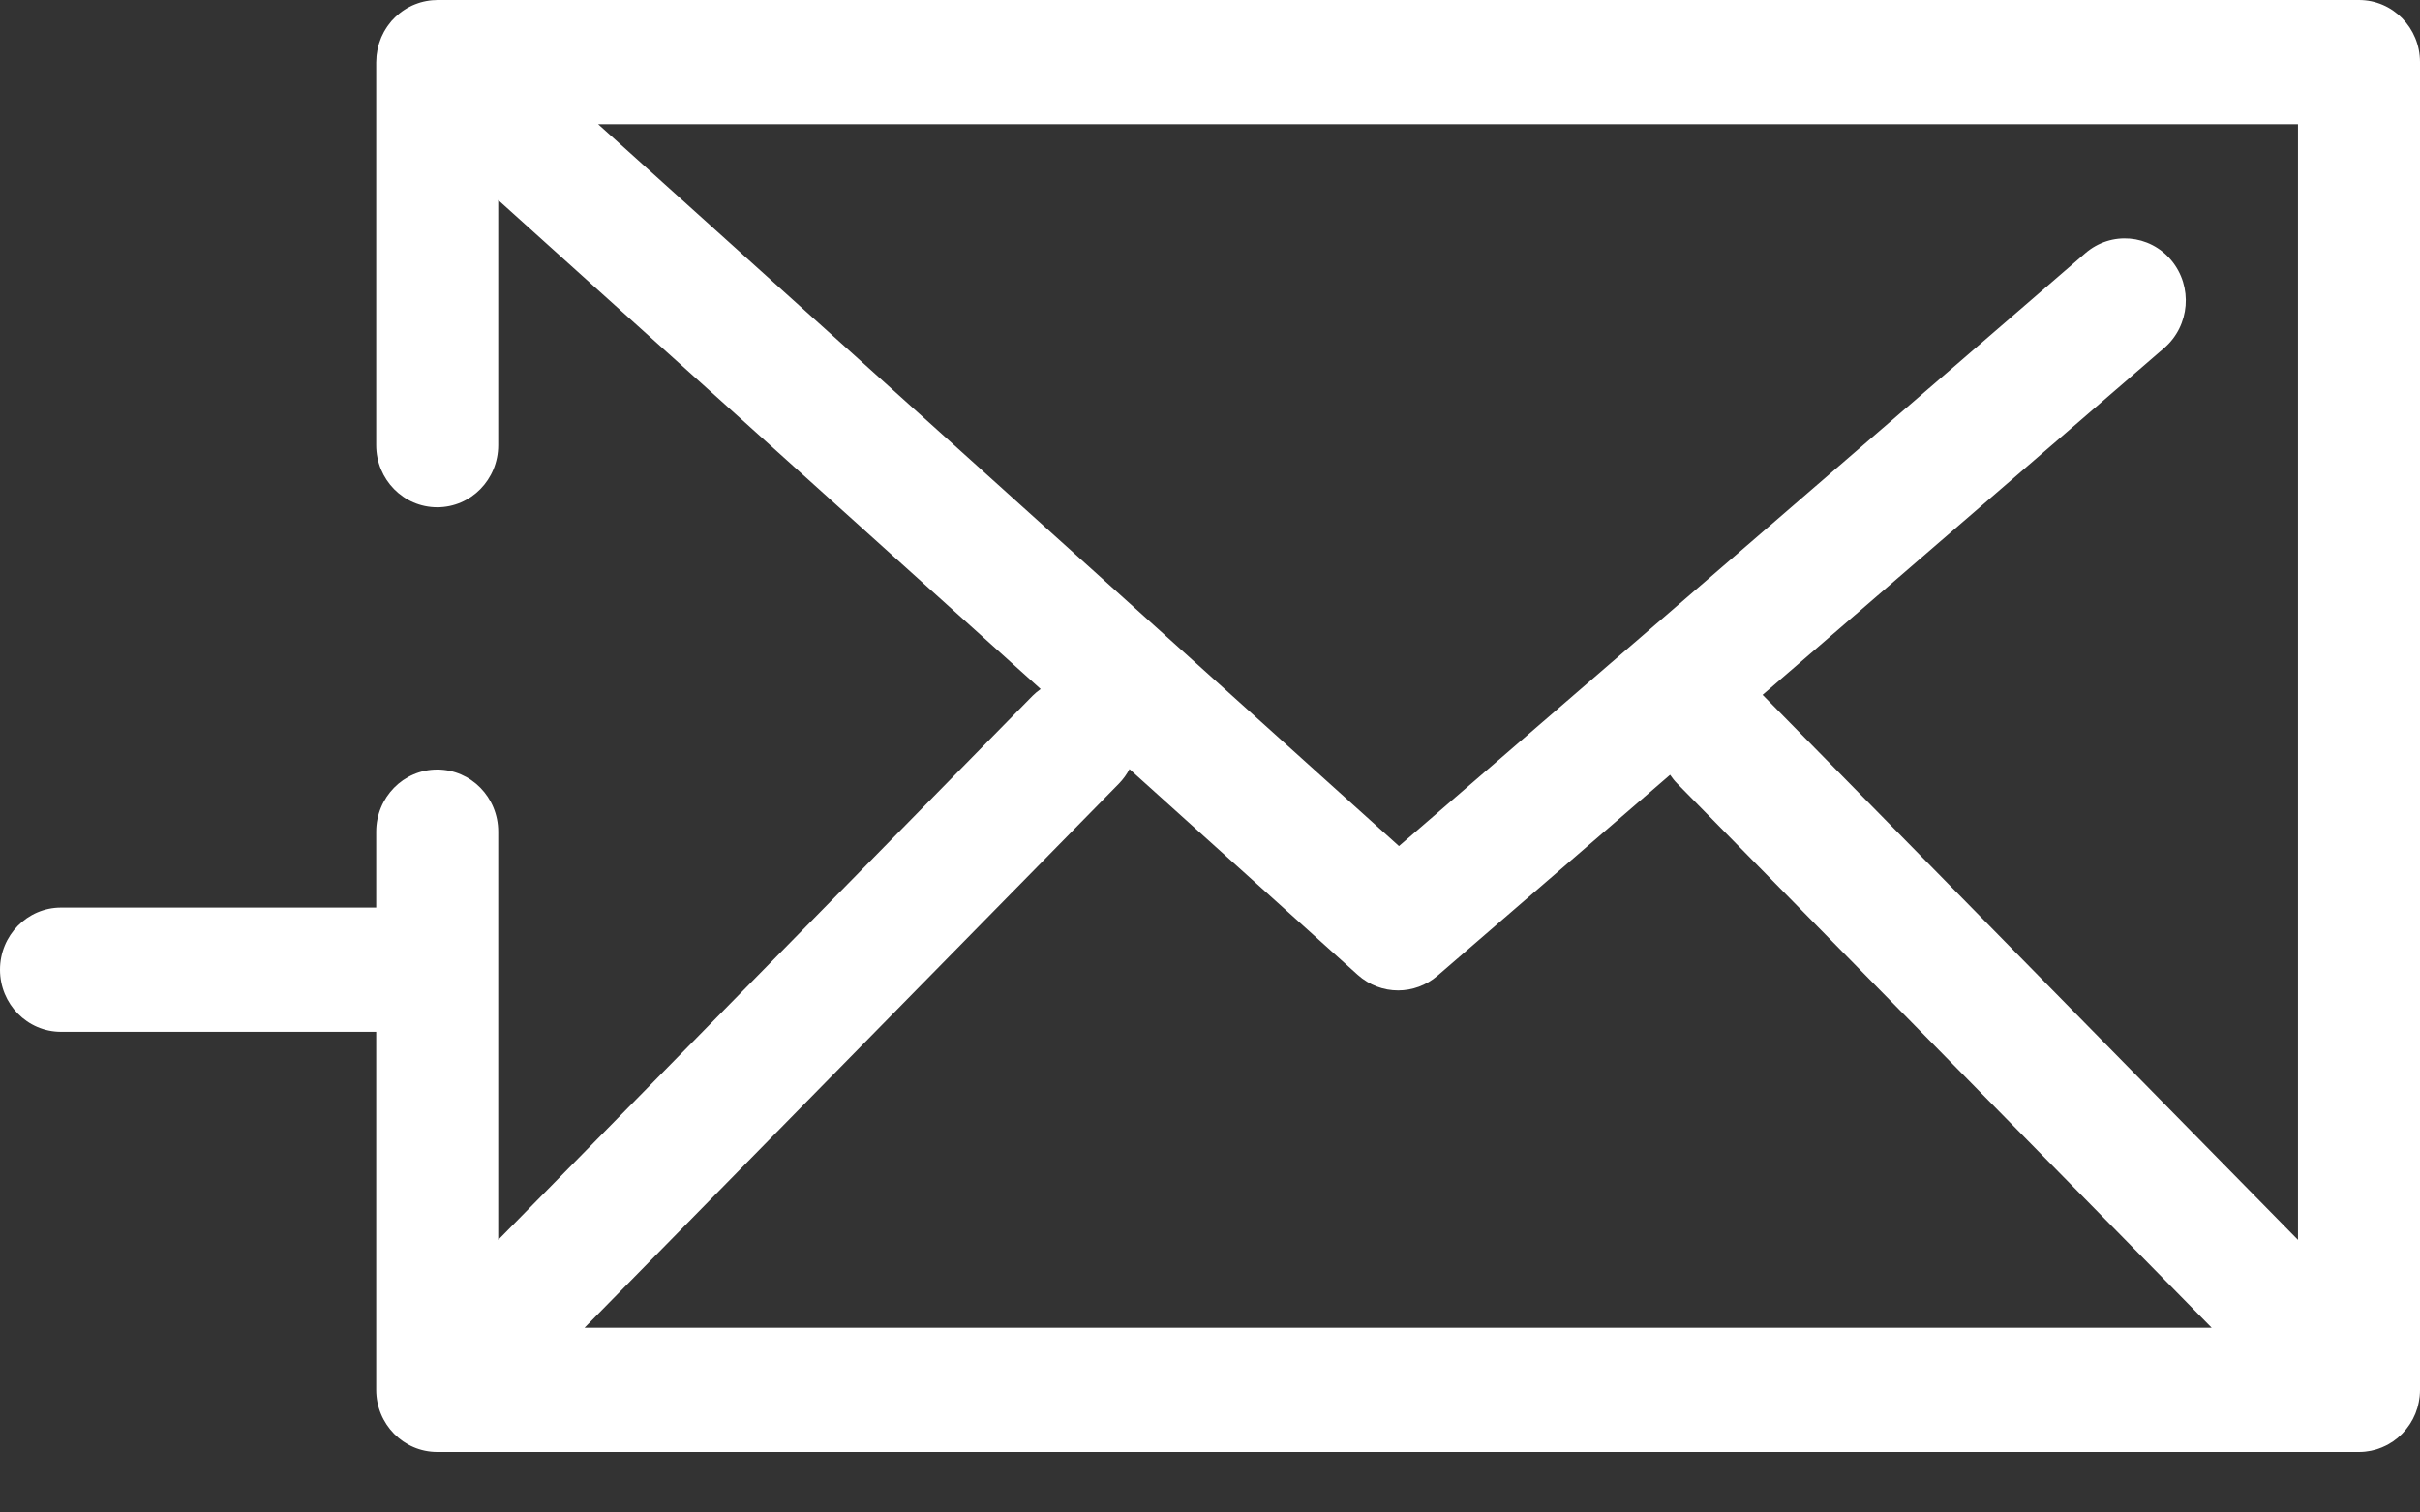 <svg width="48" height="30" viewBox="0 0 48 30" fill="none" xmlns="http://www.w3.org/2000/svg">
<rect x="0" y="0" width="48" height="30" fill="#333333" stroke="none"/>
<g id="001-mail-send">
<path id="Shape" fill-rule="evenodd" clip-rule="evenodd" d="M47.072 28.765C47.077 28.764 47.083 28.762 47.088 28.761C47.101 28.758 47.113 28.755 47.126 28.751C47.131 28.75 47.136 28.749 47.141 28.747C47.156 28.742 47.171 28.737 47.187 28.731L47.2 28.726L47.215 28.72C47.219 28.719 47.223 28.718 47.227 28.716C47.236 28.713 47.244 28.71 47.252 28.706C47.266 28.701 47.28 28.694 47.293 28.687C47.298 28.685 47.302 28.683 47.307 28.681C47.312 28.678 47.317 28.676 47.323 28.673C47.335 28.667 47.348 28.661 47.36 28.655C47.372 28.648 47.384 28.641 47.395 28.634C47.4 28.63 47.405 28.627 47.41 28.624C47.427 28.614 47.445 28.604 47.462 28.593C47.475 28.584 47.487 28.574 47.5 28.564L47.513 28.554L47.535 28.538C47.542 28.532 47.55 28.527 47.557 28.521C47.583 28.499 47.608 28.475 47.632 28.451C47.636 28.447 47.641 28.444 47.645 28.439L47.651 28.433L47.658 28.425C47.681 28.4 47.704 28.375 47.725 28.349L47.738 28.332L47.76 28.302L47.771 28.287C47.78 28.275 47.788 28.264 47.796 28.252C47.805 28.238 47.813 28.224 47.822 28.21L47.829 28.196C47.836 28.185 47.843 28.174 47.849 28.163C47.852 28.158 47.854 28.154 47.857 28.149C47.864 28.135 47.871 28.12 47.878 28.105L47.884 28.091C47.886 28.086 47.889 28.082 47.891 28.077C47.897 28.064 47.903 28.052 47.908 28.04C47.913 28.026 47.918 28.012 47.923 27.998L47.928 27.982L47.933 27.968C47.938 27.954 47.944 27.94 47.948 27.926C47.952 27.912 47.955 27.898 47.959 27.883L47.963 27.867L47.967 27.849L47.967 27.849C47.971 27.835 47.974 27.822 47.976 27.809C47.98 27.791 47.983 27.773 47.985 27.754L47.985 27.754L47.987 27.739L47.99 27.722L47.99 27.722C47.991 27.711 47.993 27.701 47.994 27.69C47.998 27.649 48 27.608 48 27.567V1.232C48 0.551 47.458 0 46.79 0H8.673C8.666 0 8.661 0 8.655 0.001L8.641 0.002C8.618 0.002 8.595 0.003 8.572 0.005C8.554 0.007 8.536 0.009 8.518 0.011C8.497 0.014 8.476 0.017 8.456 0.021C8.437 0.024 8.418 0.028 8.399 0.033C8.38 0.037 8.361 0.042 8.341 0.048C8.323 0.053 8.304 0.059 8.286 0.066C8.267 0.072 8.248 0.079 8.229 0.087C8.212 0.094 8.194 0.101 8.177 0.109C8.158 0.117 8.139 0.127 8.121 0.137C8.105 0.145 8.089 0.153 8.074 0.162C8.055 0.173 8.037 0.185 8.018 0.197C8.003 0.206 7.989 0.217 7.974 0.227C7.957 0.239 7.94 0.252 7.923 0.266C7.908 0.278 7.893 0.291 7.879 0.304C7.864 0.317 7.85 0.33 7.836 0.343C7.82 0.359 7.805 0.375 7.789 0.392L7.779 0.402C7.775 0.406 7.771 0.411 7.766 0.415C7.764 0.418 7.762 0.421 7.76 0.424L7.76 0.424L7.754 0.431C7.739 0.449 7.725 0.467 7.711 0.486L7.704 0.495C7.696 0.506 7.688 0.517 7.68 0.528C7.668 0.546 7.656 0.565 7.644 0.584L7.638 0.595C7.63 0.607 7.623 0.619 7.616 0.631C7.608 0.647 7.6 0.662 7.593 0.678L7.593 0.678L7.588 0.688L7.583 0.698L7.583 0.698C7.576 0.712 7.57 0.726 7.563 0.74C7.556 0.756 7.55 0.774 7.544 0.791L7.542 0.796L7.539 0.805C7.533 0.82 7.527 0.836 7.522 0.852C7.517 0.867 7.513 0.882 7.509 0.897L7.506 0.909L7.502 0.923L7.502 0.923C7.498 0.938 7.494 0.953 7.491 0.968C7.488 0.982 7.486 0.995 7.483 1.009V1.009L7.481 1.025L7.481 1.025C7.477 1.046 7.474 1.067 7.471 1.089C7.469 1.103 7.468 1.117 7.467 1.131L7.467 1.143C7.465 1.166 7.464 1.189 7.463 1.212L7.463 1.221L7.462 1.232V8.83C7.462 9.511 8.004 10.062 8.672 10.062C9.341 10.062 9.882 9.511 9.882 8.83V3.968L20.641 13.667C20.585 13.707 20.531 13.751 20.48 13.802L9.882 24.593V16.496C9.882 15.816 9.341 15.264 8.672 15.264C8.004 15.264 7.462 15.816 7.462 16.496V18.002H1.21C0.542 18.002 0 18.553 0 19.234C0 19.915 0.542 20.466 1.21 20.466H7.462V27.568C7.462 28.248 8.004 28.8 8.672 28.8H46.79C46.83 28.8 46.869 28.798 46.909 28.794C46.916 28.793 46.923 28.792 46.93 28.791C46.935 28.791 46.94 28.79 46.944 28.789L46.964 28.786L46.977 28.784C46.993 28.782 47.01 28.78 47.026 28.776C47.041 28.773 47.057 28.769 47.072 28.765ZM45.58 24.593L34.981 13.803C34.978 13.799 34.974 13.796 34.97 13.792L34.96 13.783L42.928 6.901C43.437 6.46 43.5 5.683 43.068 5.164C42.636 4.645 41.872 4.581 41.362 5.022L27.748 16.782L11.864 2.464H45.58V24.593ZM22.403 15.255C22.348 15.36 22.278 15.457 22.192 15.545L11.594 26.336H43.868L33.27 15.545C33.215 15.49 33.168 15.43 33.126 15.368L28.514 19.352C28.288 19.547 28.009 19.645 27.731 19.645C27.444 19.645 27.158 19.541 26.929 19.335L22.403 15.255Z" fill="white"/>
</g>
</svg>
